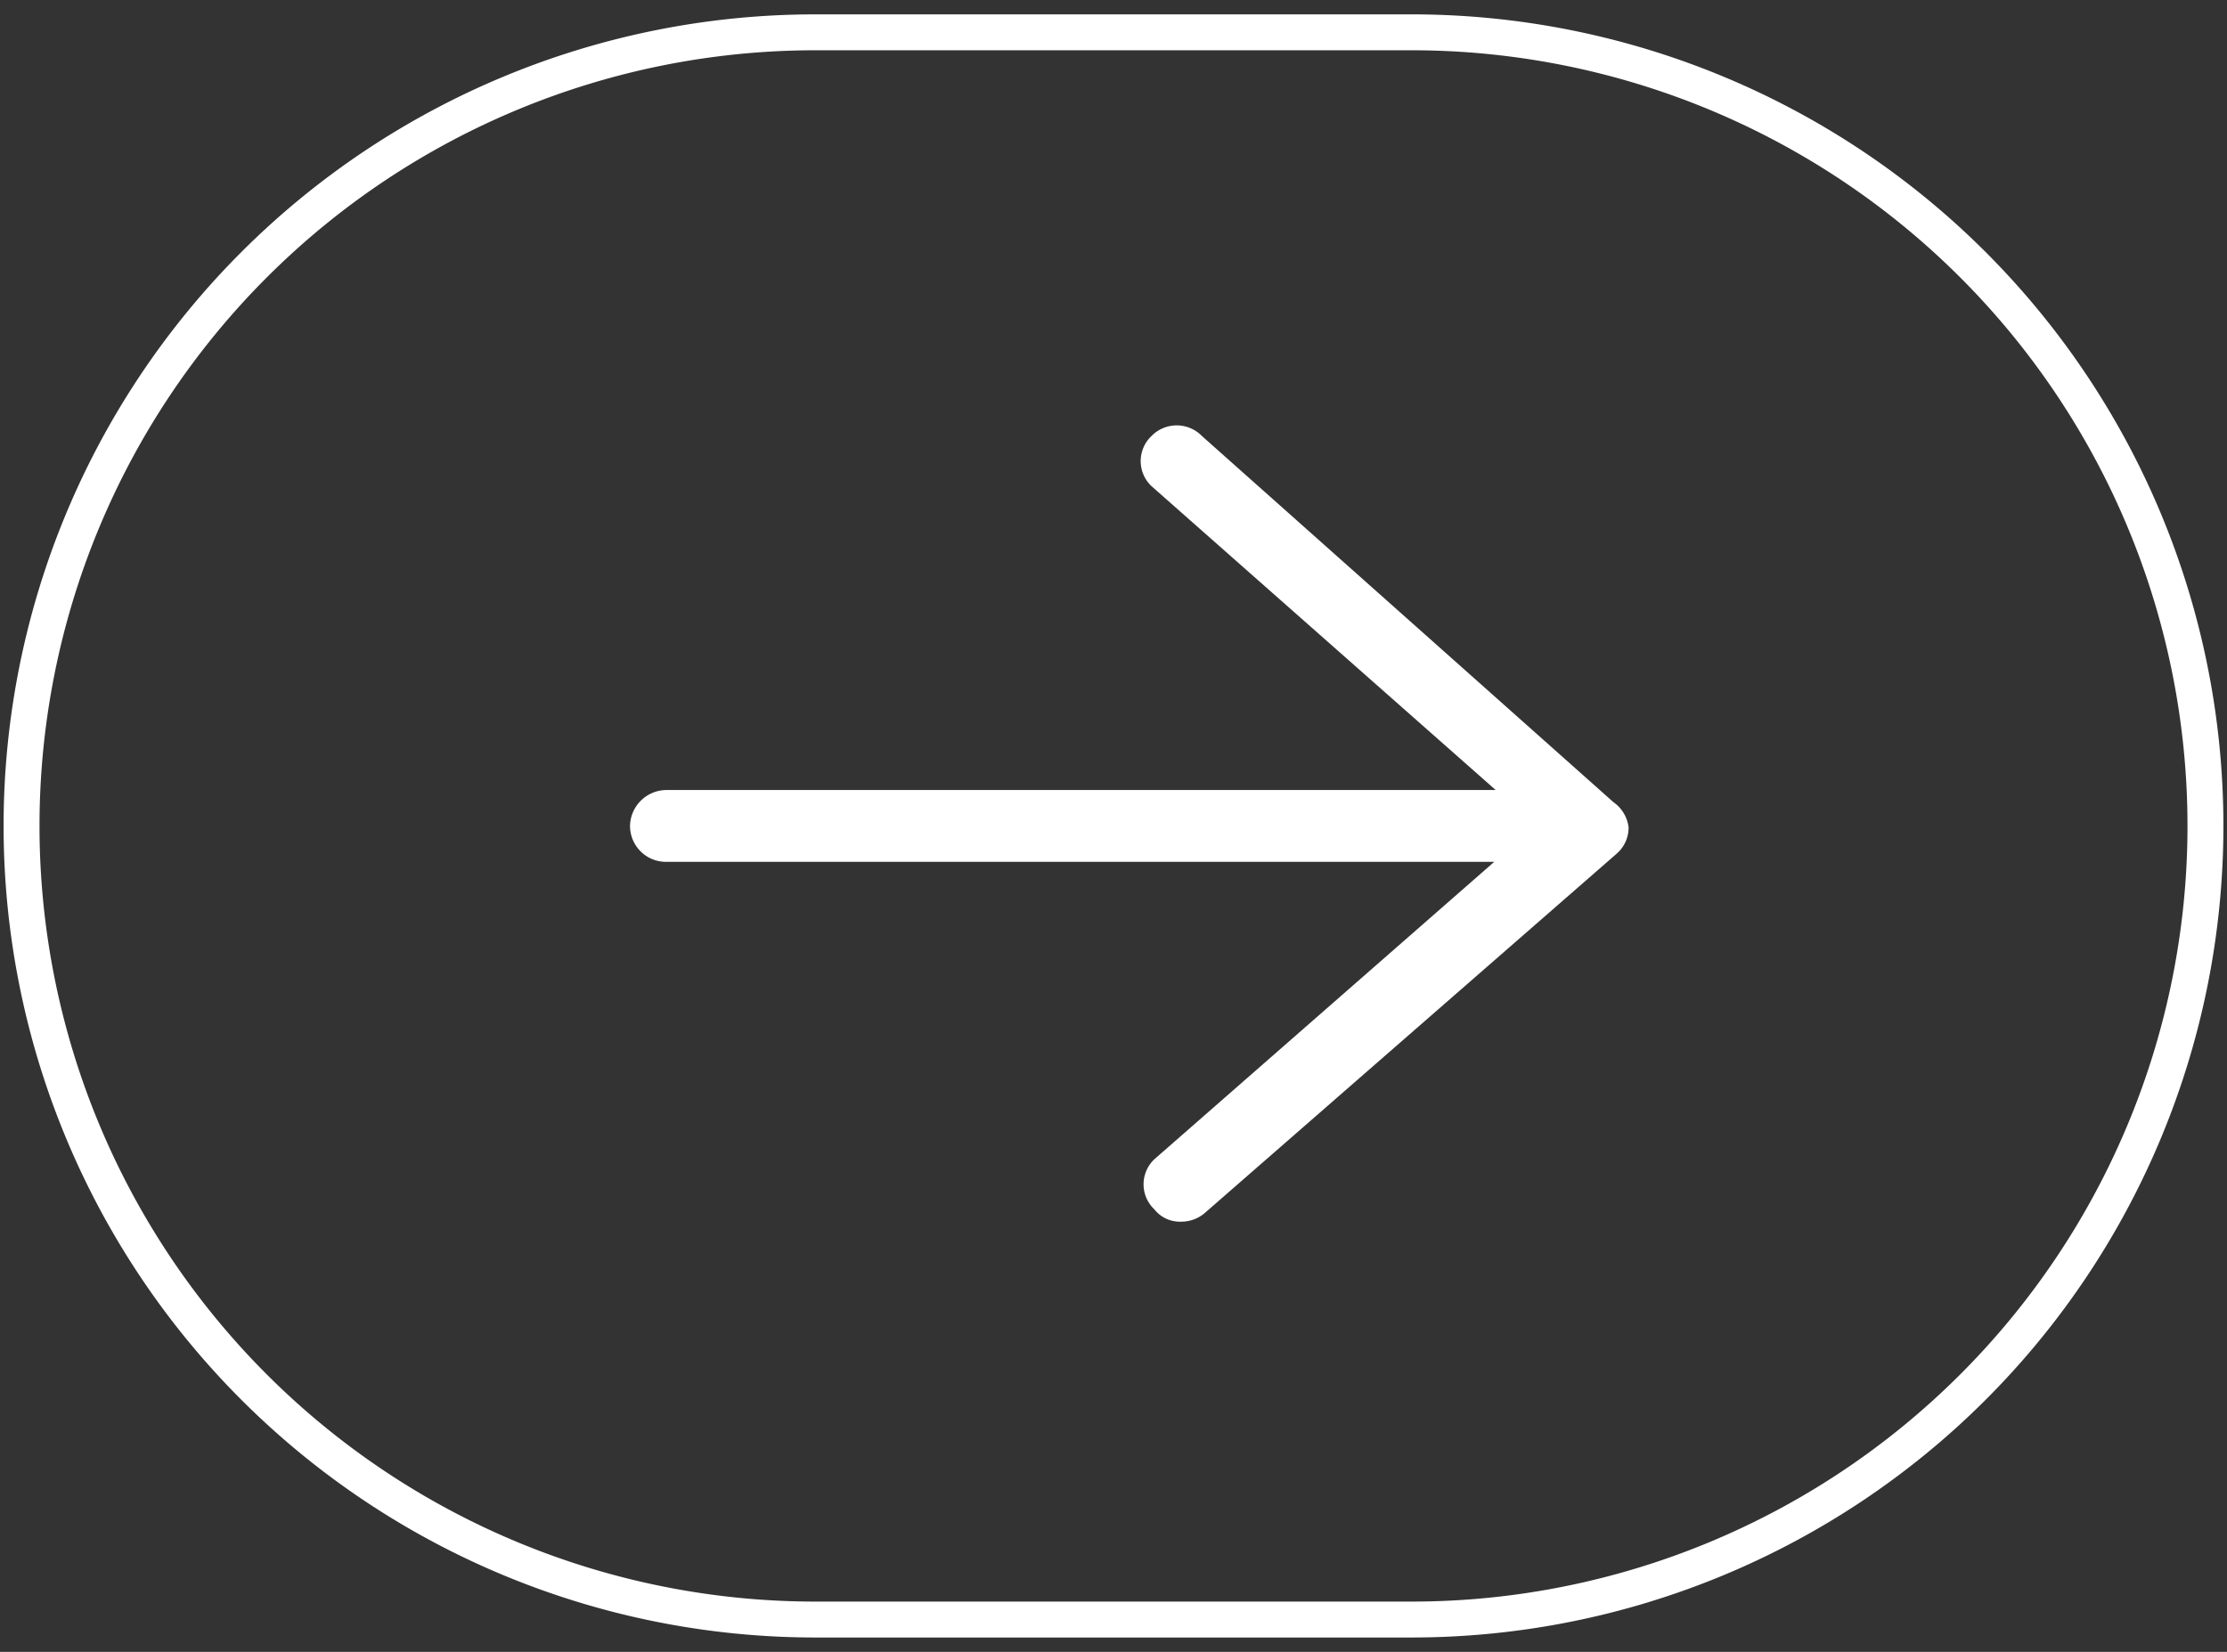 <?xml version="1.0" encoding="UTF-8"?> <svg xmlns="http://www.w3.org/2000/svg" id="Слой_1" data-name="Слой 1" viewBox="0 0 31 23"><rect x="0" y="0" width="31" height="23" fill="#333333" stroke="none"/><defs><style>.cls-1{fill:#fff;}</style></defs><path class="cls-1" d="M22.46,11.17l-5.73-5.1a.49.49,0,0,0-.7,0,.48.48,0,0,0,0,.7L20.82,11H9.27a.51.51,0,0,0-.5.5.5.5,0,0,0,.5.5H20.8l-4.73,4.14a.48.48,0,0,0,0,.7.45.45,0,0,0,.37.17.5.5,0,0,0,.33-.12l5.73-5a.48.48,0,0,0,.17-.37A.5.5,0,0,0,22.46,11.17Z"></path><path class="cls-1" d="M19.65,22.8h-8.3a11.3,11.3,0,0,1,0-22.6h8.3a11.3,11.3,0,0,1,0,22.6ZM11.35.7a10.8,10.8,0,0,0,0,21.6h8.3a10.8,10.8,0,0,0,0-21.6Z"></path></svg> 